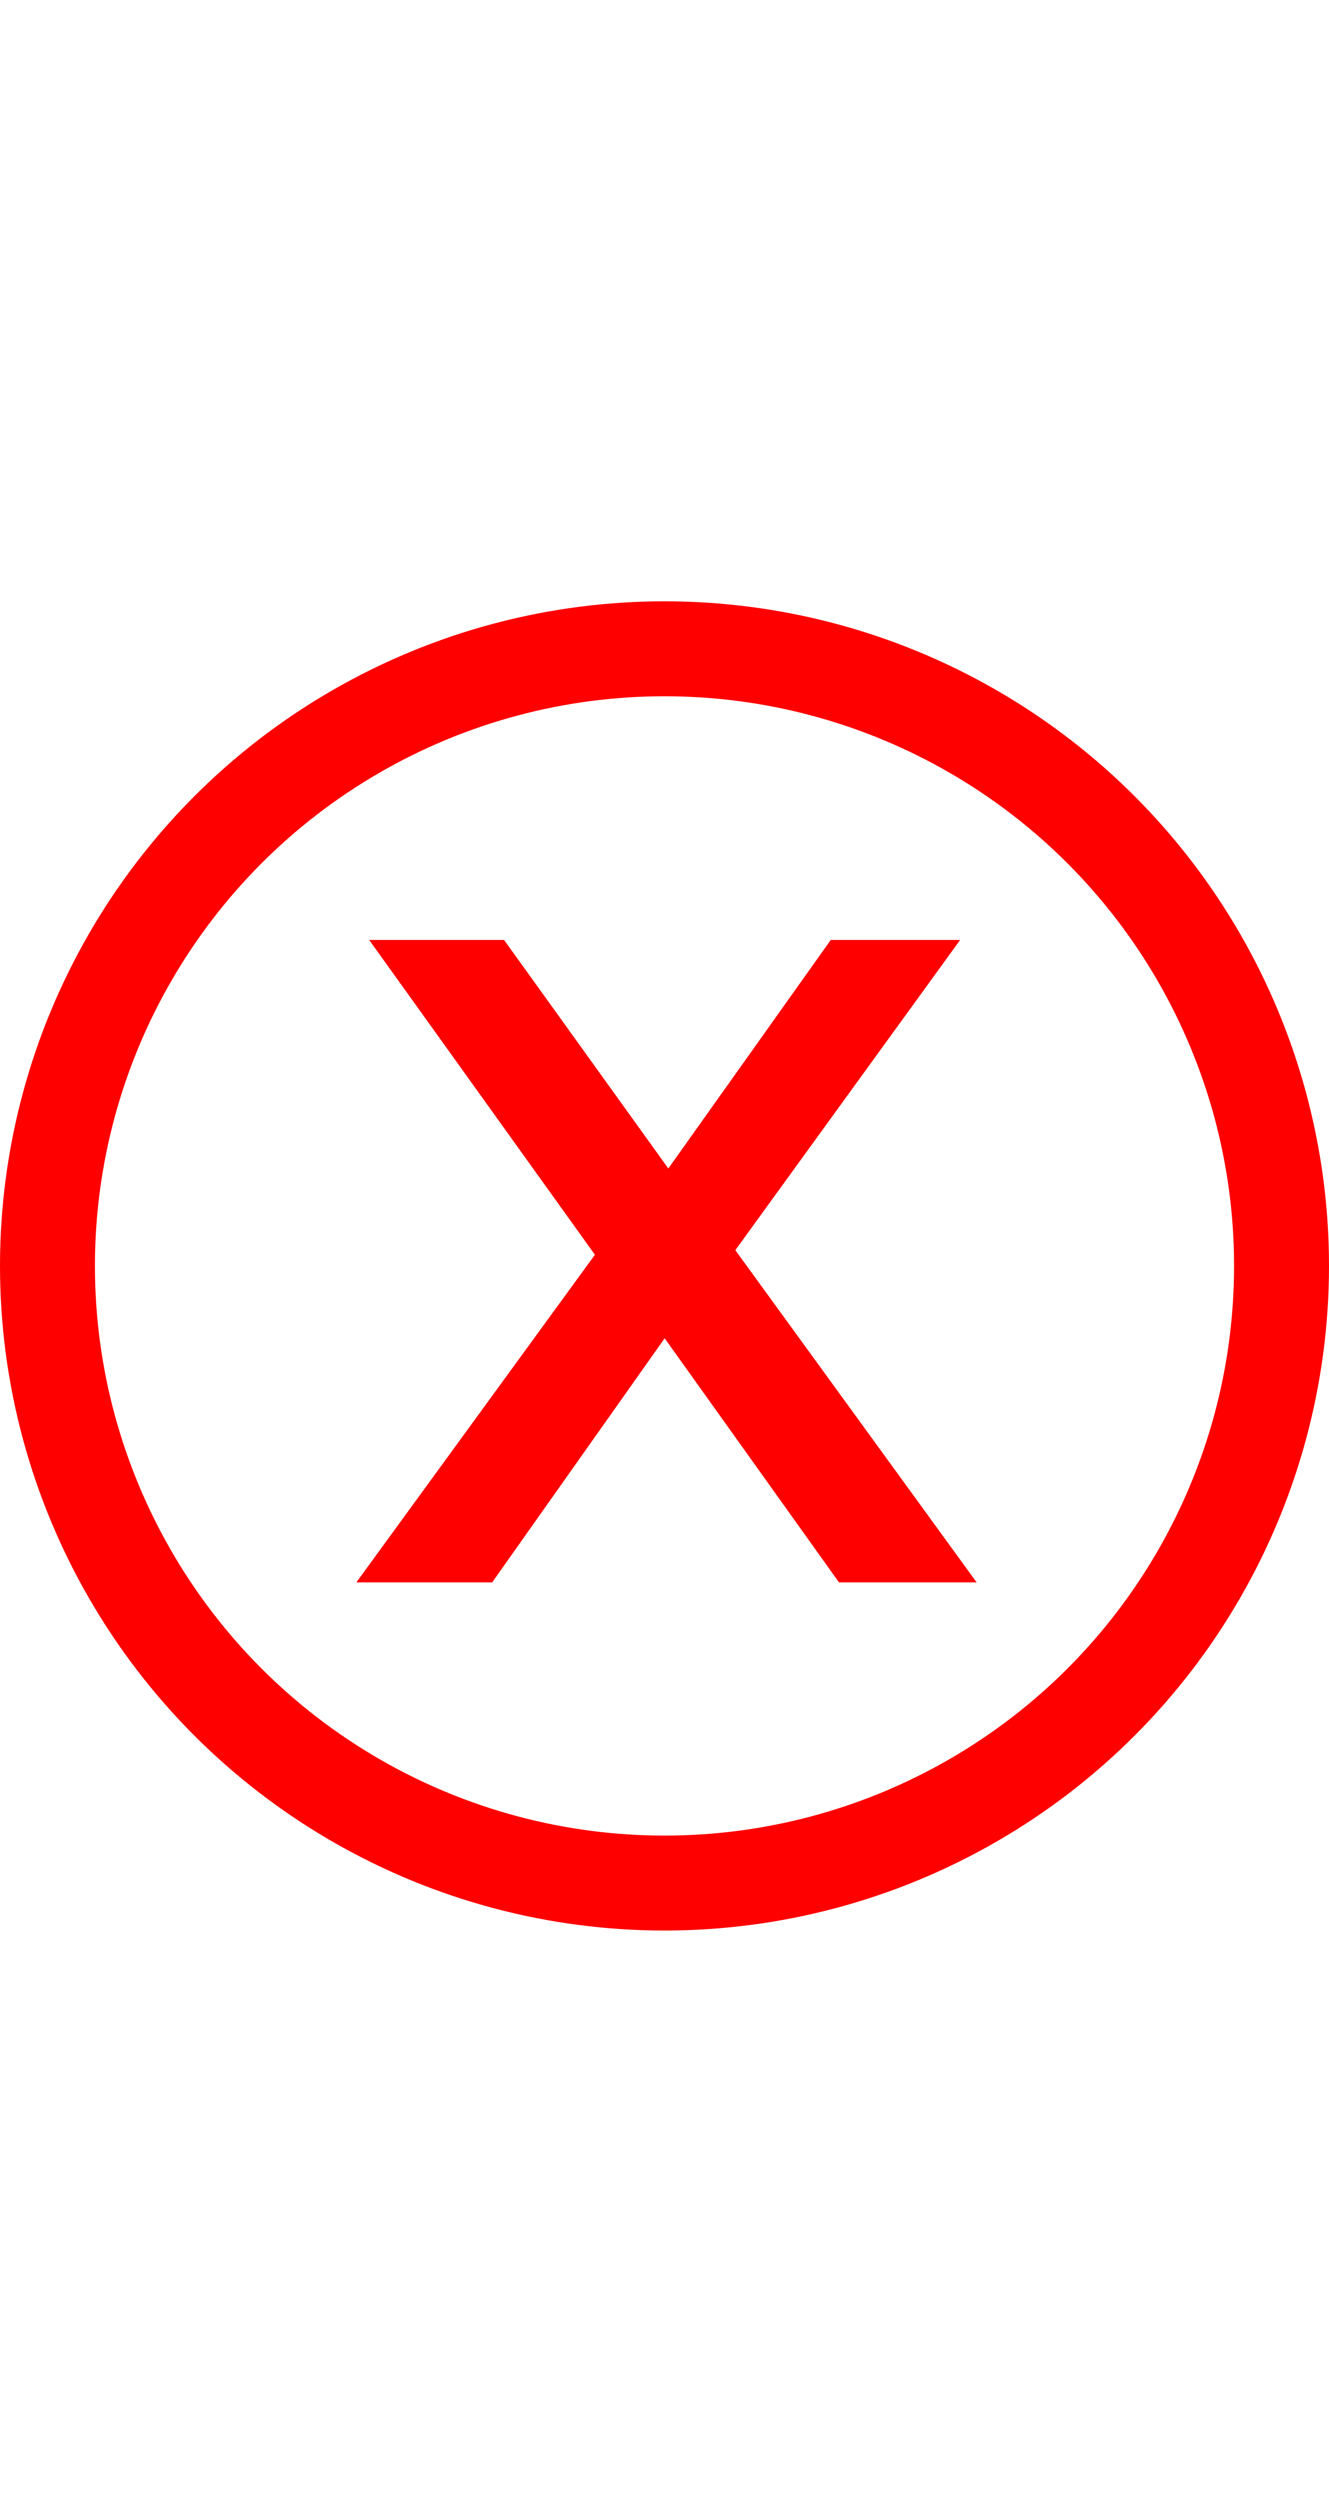 <svg width="42" height="79" viewBox="0 0 42 79" fill="none" xmlns="http://www.w3.org/2000/svg">
<path d="M26.515 50L21.005 42.286L15.553 50H11.261L18.801 39.647L11.667 29.7H15.93L21.121 36.921L26.254 29.7H30.343L23.238 39.502L30.865 50H26.515Z" fill="#FF0000"/>
<circle cx="21" cy="40" r="19.5" stroke="#FF0000" stroke-width="3"/>
</svg>
